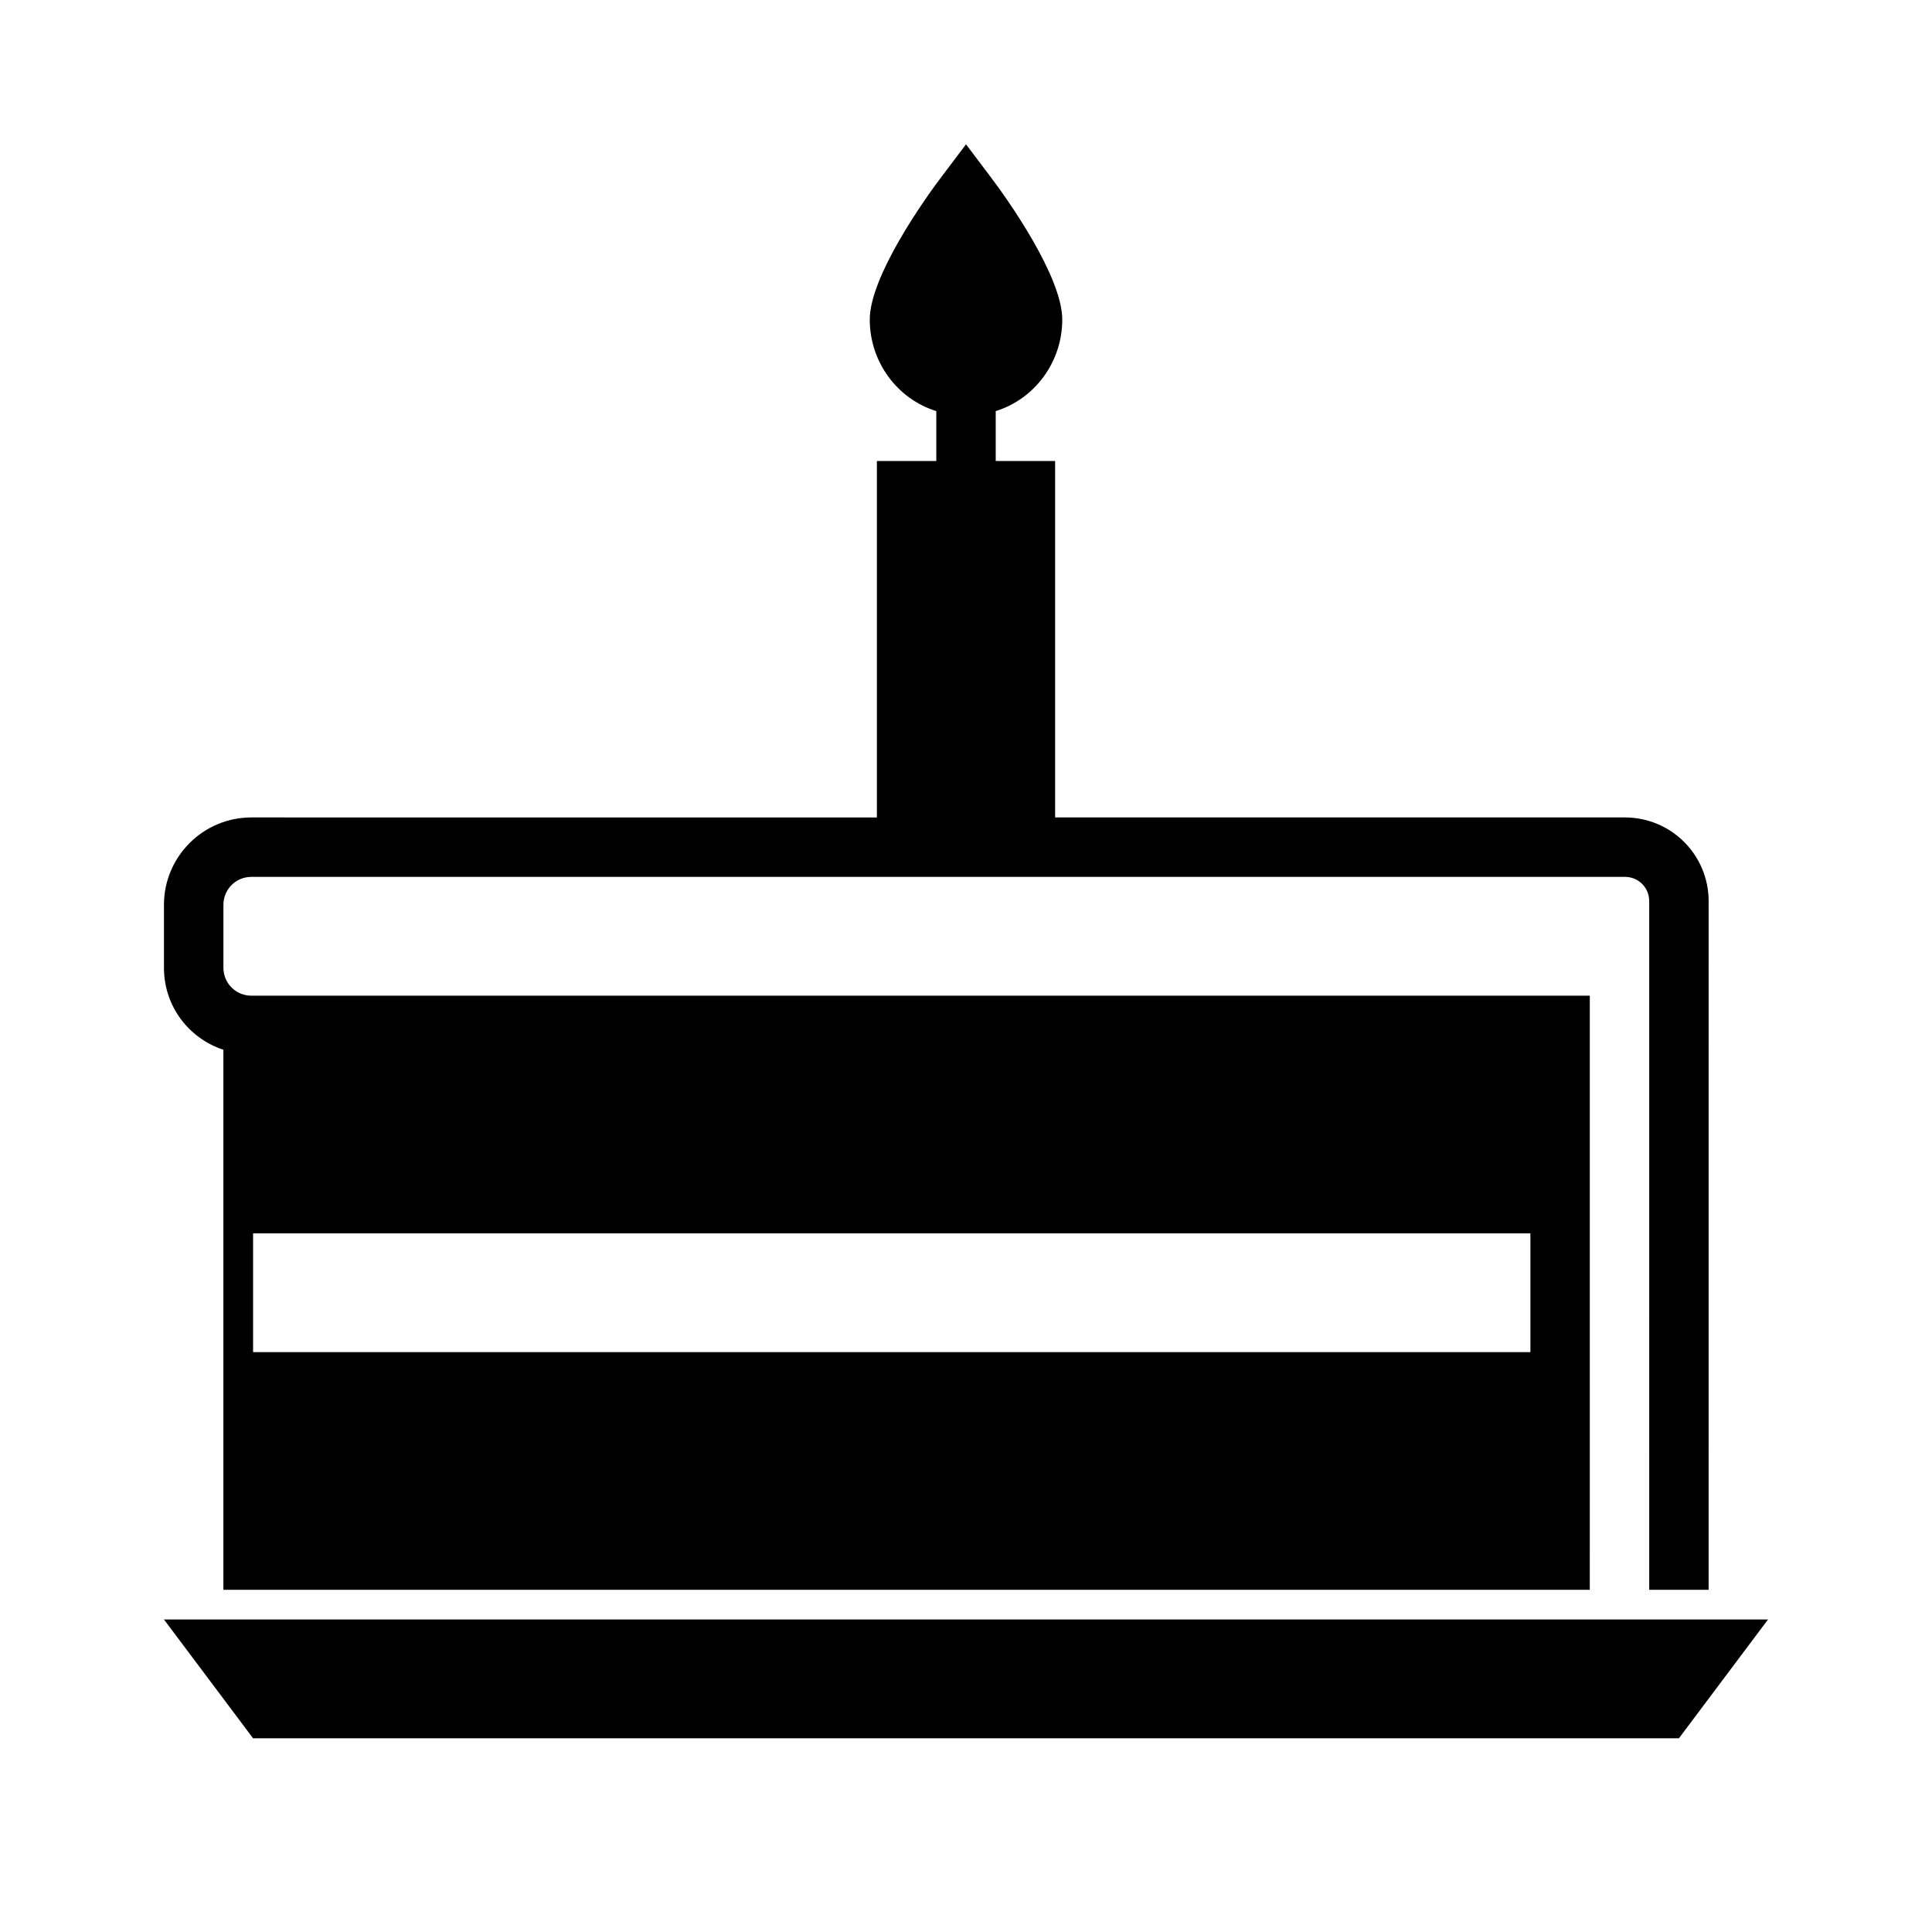 <?xml version="1.0" encoding="UTF-8"?>
<!-- Uploaded to: SVG Find, www.svgrepo.com, Generator: SVG Find Mixer Tools -->
<svg fill="#000000" width="800px" height="800px" version="1.1" viewBox="144 144 512 512" xmlns="http://www.w3.org/2000/svg">
 <g>
  <path d="m203.2 422.2v143.11h362.11l0.004-55.105v-102.34h-354.71c-4.094 0-7.398-3.305-7.398-7.398v-16.688c0-4.094 3.305-7.398 7.398-7.398l165.79-0.004h198.21c3.621 0 6.453 2.832 6.453 6.453l0.004 182.48h15.742l0.004-182.48c0-12.281-9.918-22.199-22.199-22.199h-150.99v-94.465h-15.742v-13.223c10.234-3.148 17.633-12.91 17.633-24.246 0-11.492-14.641-32.117-19.207-38.102l-6.297-8.344-6.301 8.344c-4.566 5.984-19.207 26.609-19.207 38.102 0 11.336 7.398 21.098 17.633 24.246v13.227h-15.742v94.465l-165.79-0.004c-12.754 0-23.145 10.391-23.145 23.145v16.688c0 10.234 6.613 18.738 15.746 21.73zm7.871 48.648h338.5v31.488h-338.5z"/>
  <path d="m596.8 573.18h-409.35l23.617 31.488h377.86l23.617-31.488z"/>
 </g>
</svg>